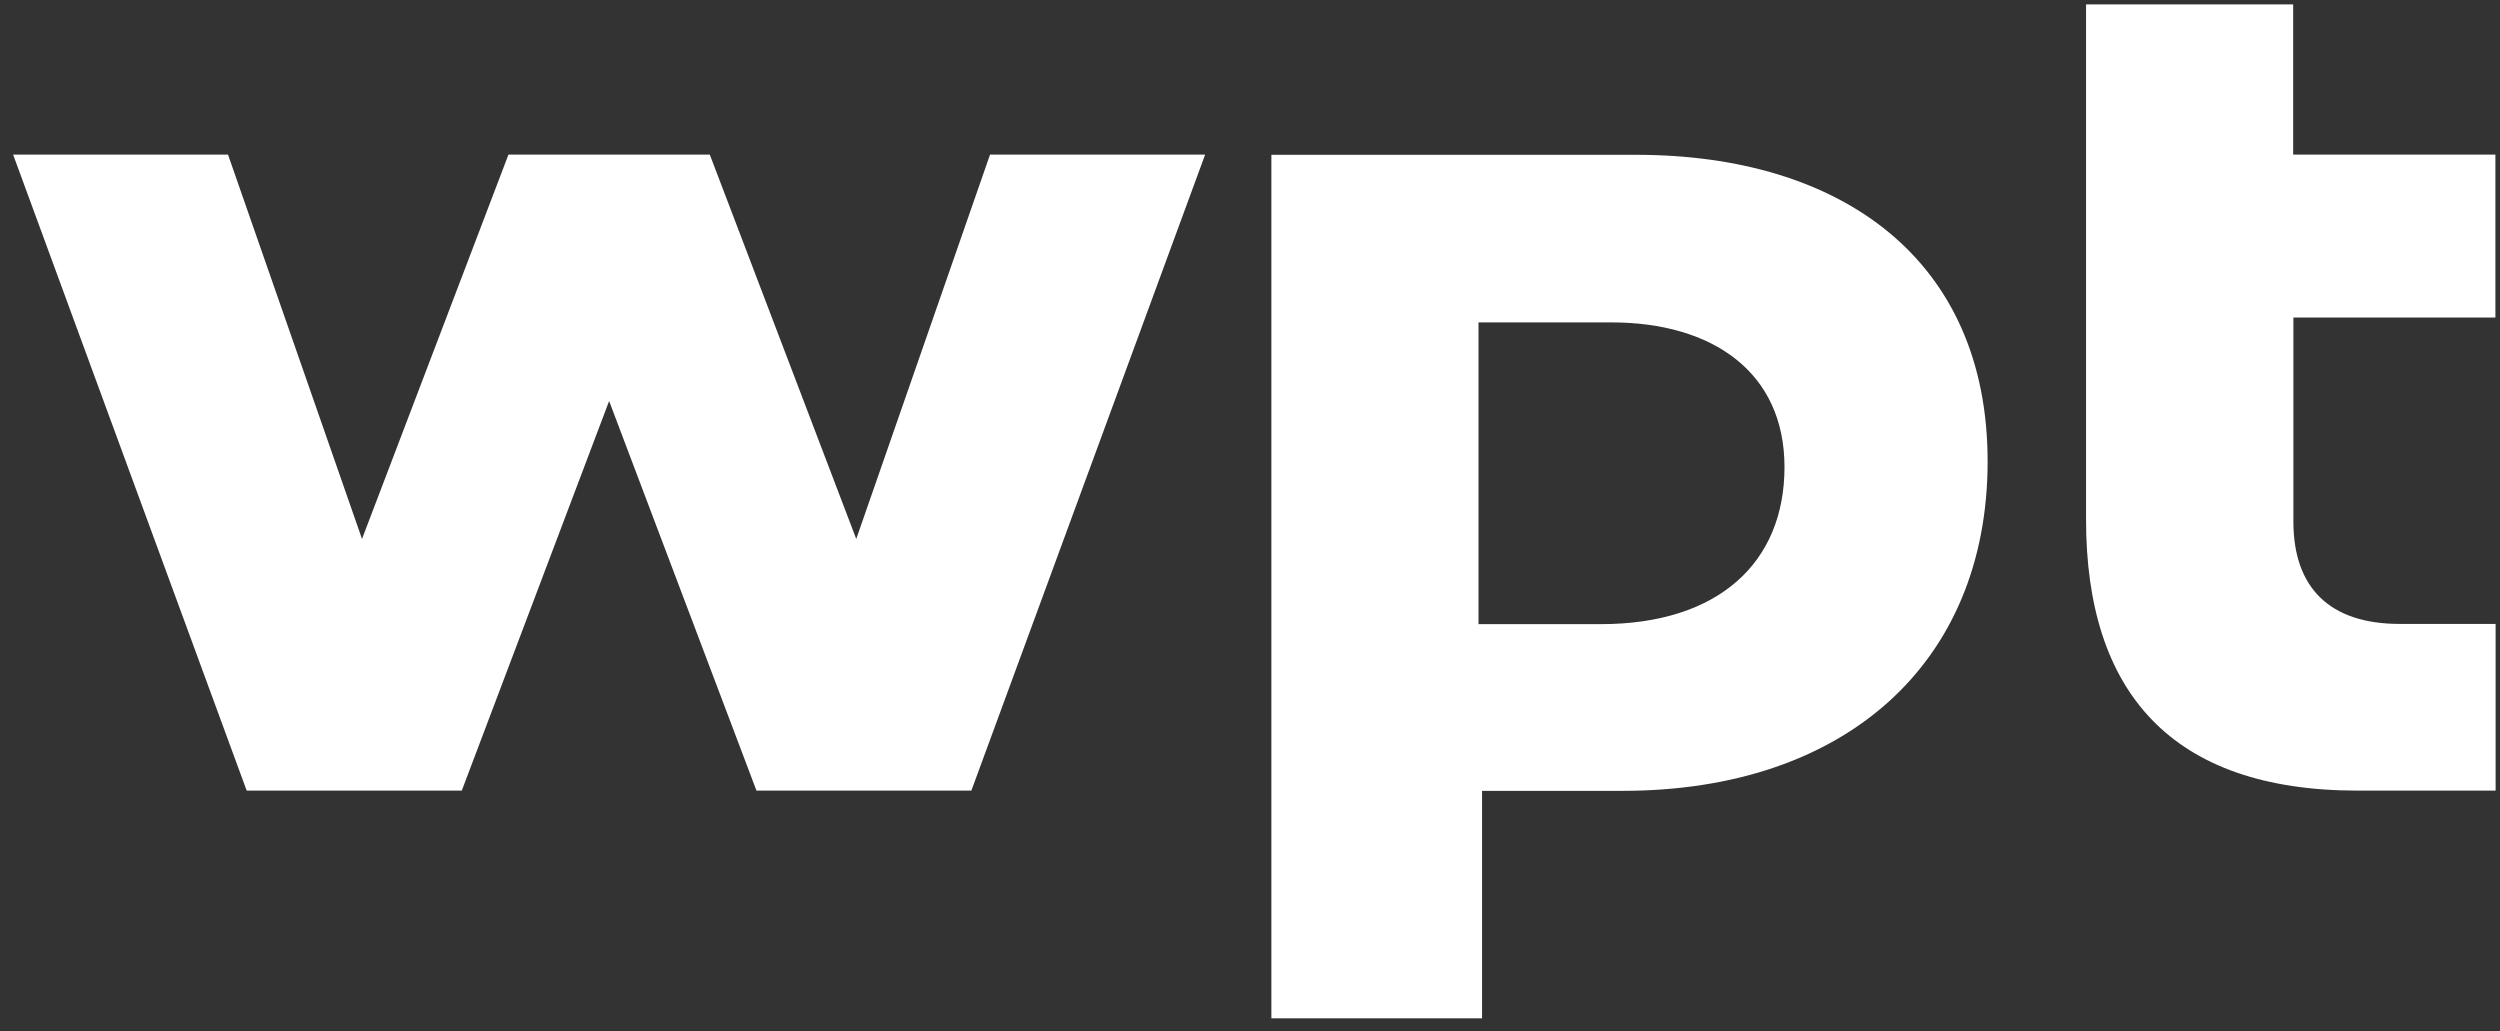 <?xml version="1.0" encoding="UTF-8"?> <svg xmlns="http://www.w3.org/2000/svg" width="143" height="59" viewBox="0 0 143 59" fill="none"><rect x="0" y="0" width="143" height="59" fill="#333333" stroke="none"/><path d="M91.561 35.701H84.57V18.441H92.171C97.93 18.441 102.073 21.267 102.073 26.719C102.073 32.171 98.311 35.701 91.561 35.701ZM93.582 8.855H72.723V58.25H84.773V45.236H92.807C105.556 45.236 113.692 37.925 113.692 26.392C113.692 14.86 105.353 8.855 93.582 8.855Z" fill="white"></path><path d="M142.737 18.164V8.843H131.169V0.25H119.322V29.721C119.322 39.595 124.203 45.223 134.856 45.223H142.749V35.688H137.258C133.254 35.688 131.182 33.615 131.182 29.834V18.164H142.749H142.737Z" fill="white"></path><path d="M56.63 8.843L48.977 30.827L40.6 8.843H34.842H29.084L20.707 30.827L13.042 8.843H0.75L14.11 45.223H26.414L34.842 22.938L43.27 45.223H55.562L68.934 8.843H56.63Z" fill="white"></path></svg> 